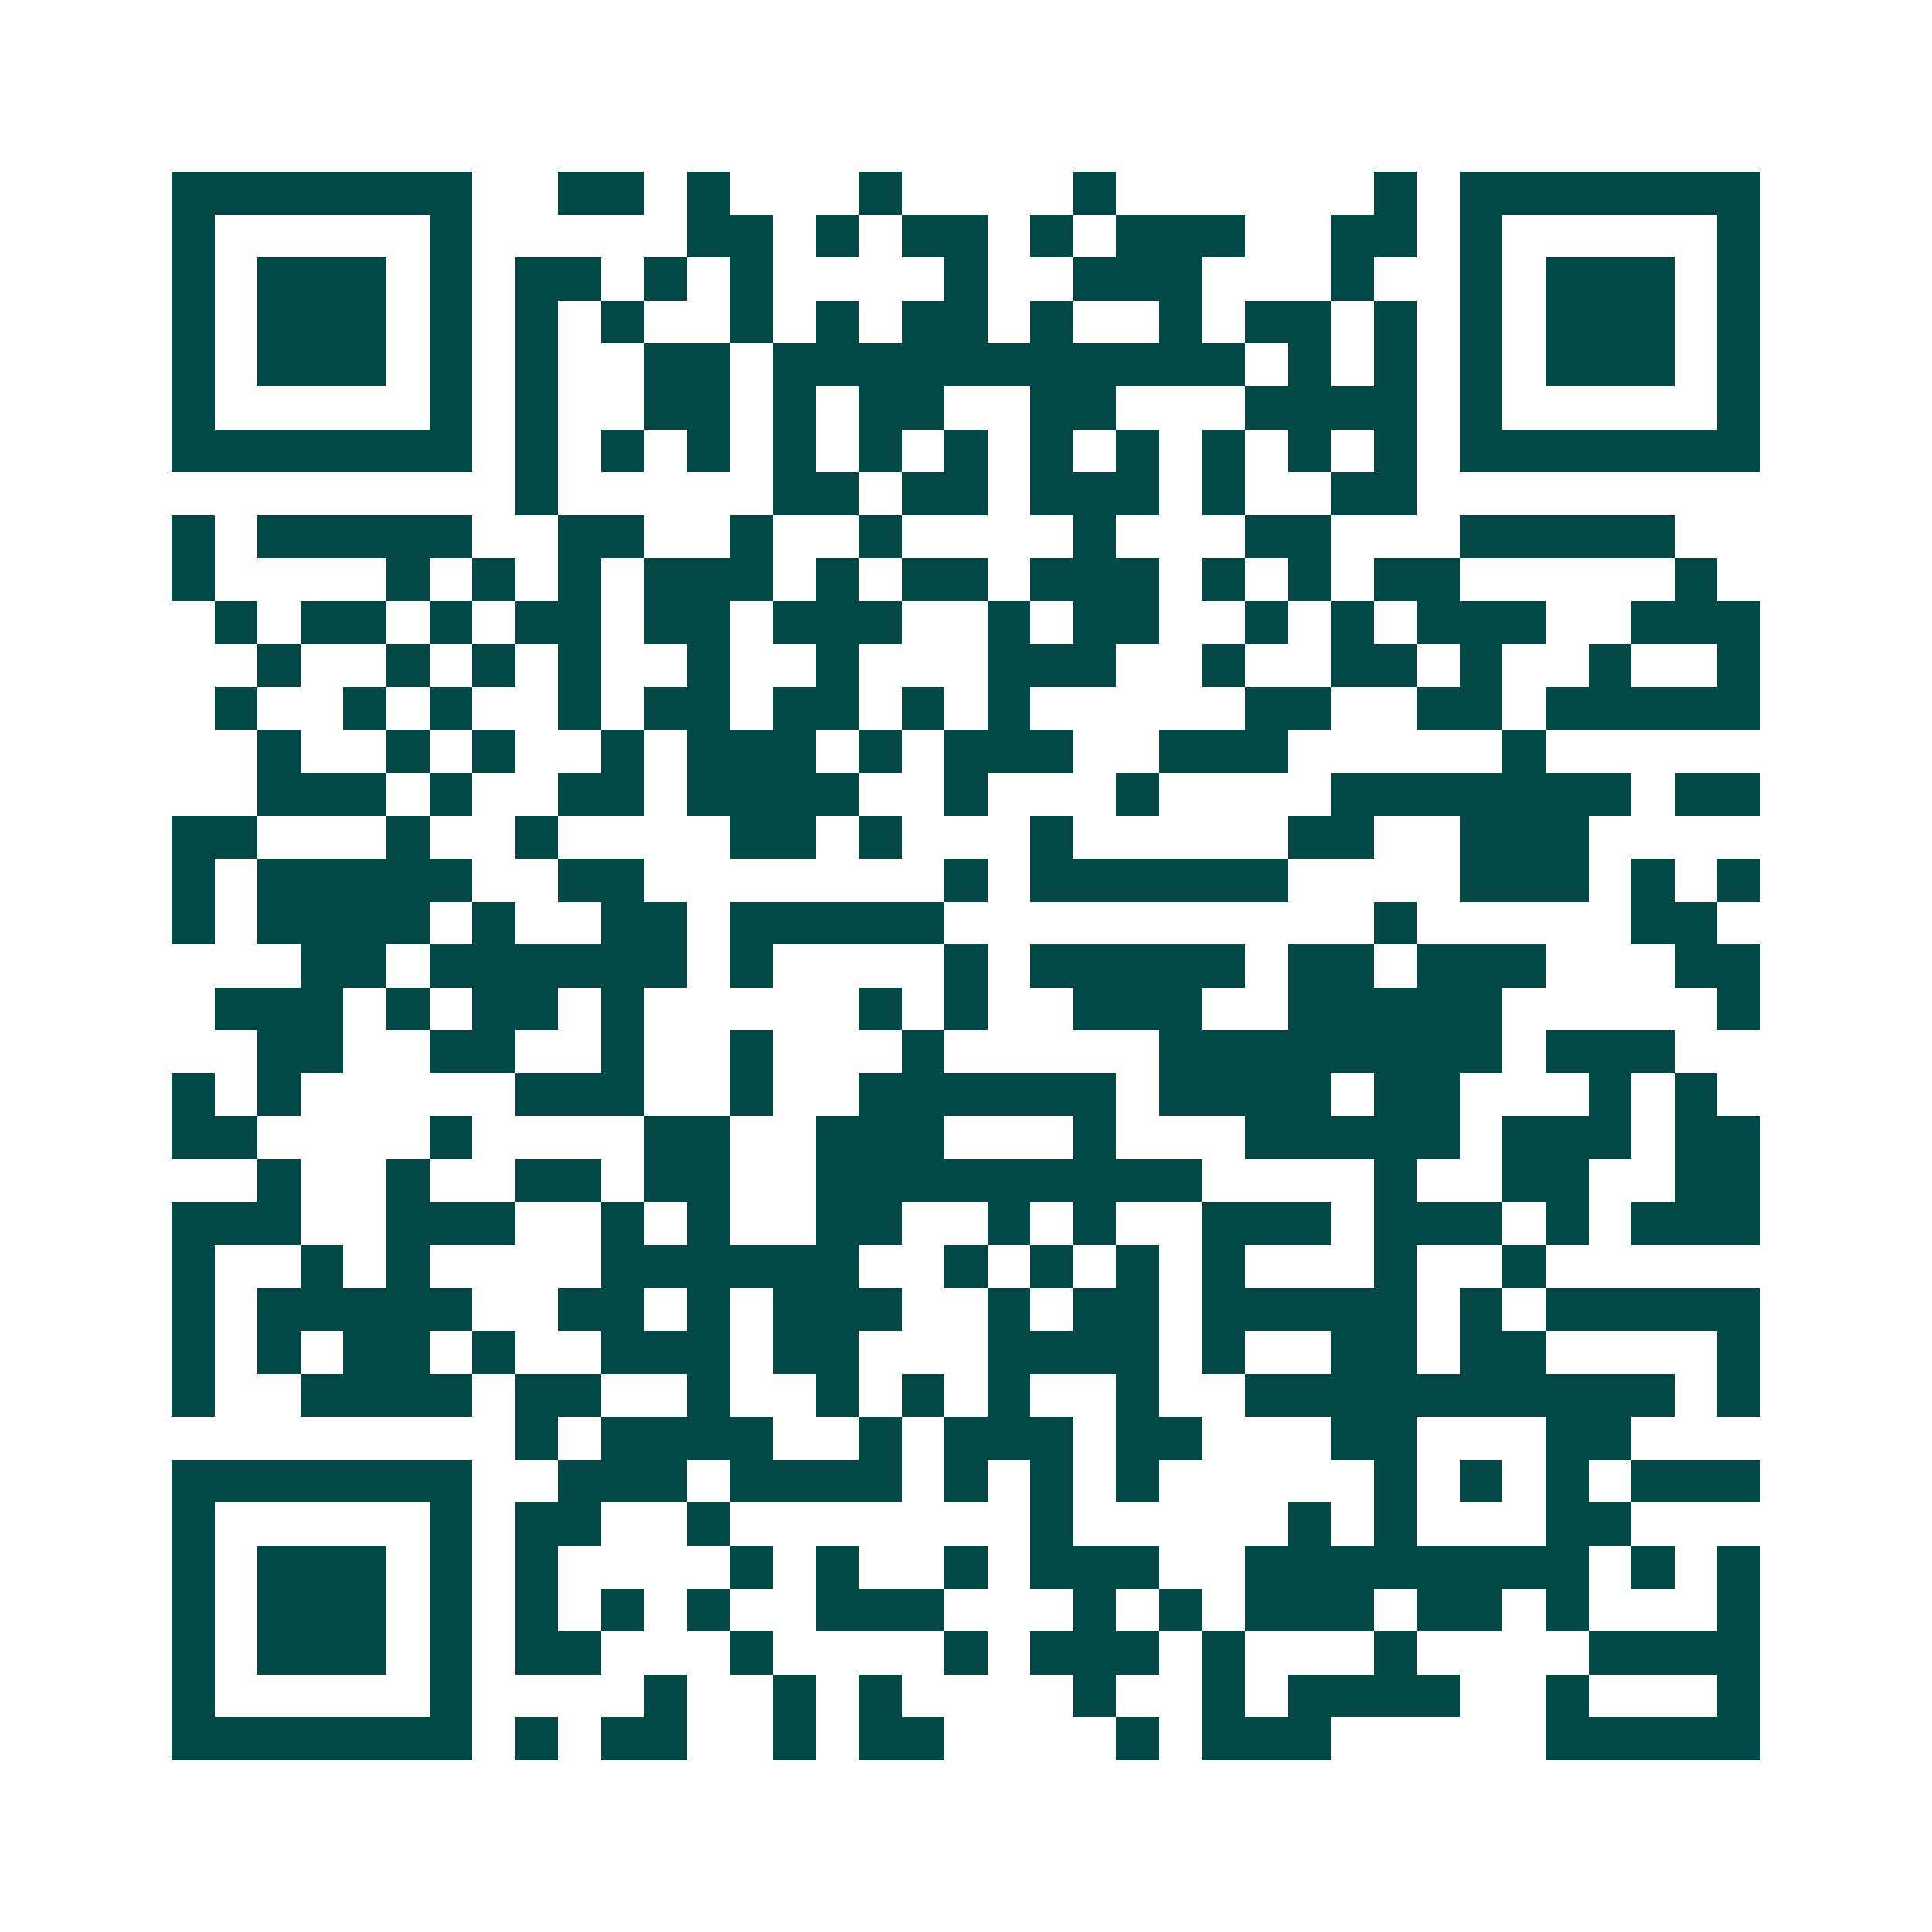 <svg xmlns="http://www.w3.org/2000/svg" width="200" height="200" viewBox="0 0 45 45" shape-rendering="crispEdges"><path fill="#ffffff" d="M0 0h45v45H0z"/><path stroke="#014847" d="M4 4.5h7m2 0h2m1 0h1m3 0h1m4 0h1m6 0h1m1 0h7M4 5.5h1m5 0h1m5 0h2m1 0h1m1 0h2m1 0h1m1 0h3m2 0h2m1 0h1m5 0h1M4 6.5h1m1 0h3m1 0h1m1 0h2m1 0h1m1 0h1m4 0h1m2 0h3m3 0h1m2 0h1m1 0h3m1 0h1M4 7.5h1m1 0h3m1 0h1m1 0h1m1 0h1m2 0h1m1 0h1m1 0h2m1 0h1m2 0h1m1 0h2m1 0h1m1 0h1m1 0h3m1 0h1M4 8.5h1m1 0h3m1 0h1m1 0h1m2 0h2m1 0h11m1 0h1m1 0h1m1 0h1m1 0h3m1 0h1M4 9.5h1m5 0h1m1 0h1m2 0h2m1 0h1m1 0h2m2 0h2m3 0h4m1 0h1m5 0h1M4 10.5h7m1 0h1m1 0h1m1 0h1m1 0h1m1 0h1m1 0h1m1 0h1m1 0h1m1 0h1m1 0h1m1 0h1m1 0h7M12 11.5h1m5 0h2m1 0h2m1 0h3m1 0h1m2 0h2M4 12.5h1m1 0h5m2 0h2m2 0h1m2 0h1m4 0h1m3 0h2m3 0h5M4 13.5h1m4 0h1m1 0h1m1 0h1m1 0h3m1 0h1m1 0h2m1 0h3m1 0h1m1 0h1m1 0h2m5 0h1M5 14.5h1m1 0h2m1 0h1m1 0h2m1 0h2m1 0h3m2 0h1m1 0h2m2 0h1m1 0h1m1 0h3m2 0h3M6 15.5h1m2 0h1m1 0h1m1 0h1m2 0h1m2 0h1m3 0h3m2 0h1m2 0h2m1 0h1m2 0h1m2 0h1M5 16.5h1m2 0h1m1 0h1m2 0h1m1 0h2m1 0h2m1 0h1m1 0h1m5 0h2m2 0h2m1 0h5M6 17.5h1m2 0h1m1 0h1m2 0h1m1 0h3m1 0h1m1 0h3m2 0h3m5 0h1M6 18.5h3m1 0h1m2 0h2m1 0h4m2 0h1m3 0h1m4 0h7m1 0h2M4 19.5h2m3 0h1m2 0h1m4 0h2m1 0h1m3 0h1m5 0h2m2 0h3M4 20.5h1m1 0h5m2 0h2m7 0h1m1 0h6m4 0h3m1 0h1m1 0h1M4 21.5h1m1 0h4m1 0h1m2 0h2m1 0h5m10 0h1m5 0h2M7 22.5h2m1 0h6m1 0h1m4 0h1m1 0h5m1 0h2m1 0h3m3 0h2M5 23.5h3m1 0h1m1 0h2m1 0h1m5 0h1m1 0h1m2 0h3m2 0h5m5 0h1M6 24.5h2m2 0h2m2 0h1m2 0h1m3 0h1m5 0h8m1 0h3M4 25.5h1m1 0h1m5 0h3m2 0h1m2 0h6m1 0h4m1 0h2m3 0h1m1 0h1M4 26.5h2m4 0h1m4 0h2m2 0h3m3 0h1m3 0h5m1 0h3m1 0h2M6 27.5h1m2 0h1m2 0h2m1 0h2m2 0h9m4 0h1m2 0h2m2 0h2M4 28.5h3m2 0h3m2 0h1m1 0h1m2 0h2m2 0h1m1 0h1m2 0h3m1 0h3m1 0h1m1 0h3M4 29.5h1m2 0h1m1 0h1m4 0h6m2 0h1m1 0h1m1 0h1m1 0h1m3 0h1m2 0h1M4 30.5h1m1 0h5m2 0h2m1 0h1m1 0h3m2 0h1m1 0h2m1 0h5m1 0h1m1 0h5M4 31.5h1m1 0h1m1 0h2m1 0h1m2 0h3m1 0h2m3 0h4m1 0h1m2 0h2m1 0h2m4 0h1M4 32.5h1m2 0h4m1 0h2m2 0h1m2 0h1m1 0h1m1 0h1m2 0h1m2 0h10m1 0h1M12 33.5h1m1 0h4m2 0h1m1 0h3m1 0h2m3 0h2m3 0h2M4 34.5h7m2 0h3m1 0h4m1 0h1m1 0h1m1 0h1m5 0h1m1 0h1m1 0h1m1 0h3M4 35.5h1m5 0h1m1 0h2m2 0h1m7 0h1m5 0h1m1 0h1m3 0h2M4 36.5h1m1 0h3m1 0h1m1 0h1m4 0h1m1 0h1m2 0h1m1 0h3m2 0h8m1 0h1m1 0h1M4 37.5h1m1 0h3m1 0h1m1 0h1m1 0h1m1 0h1m2 0h3m3 0h1m1 0h1m1 0h3m1 0h2m1 0h1m3 0h1M4 38.5h1m1 0h3m1 0h1m1 0h2m3 0h1m4 0h1m1 0h3m1 0h1m3 0h1m4 0h4M4 39.5h1m5 0h1m4 0h1m2 0h1m1 0h1m4 0h1m2 0h1m1 0h4m2 0h1m3 0h1M4 40.5h7m1 0h1m1 0h2m2 0h1m1 0h2m4 0h1m1 0h3m5 0h5"/></svg>
